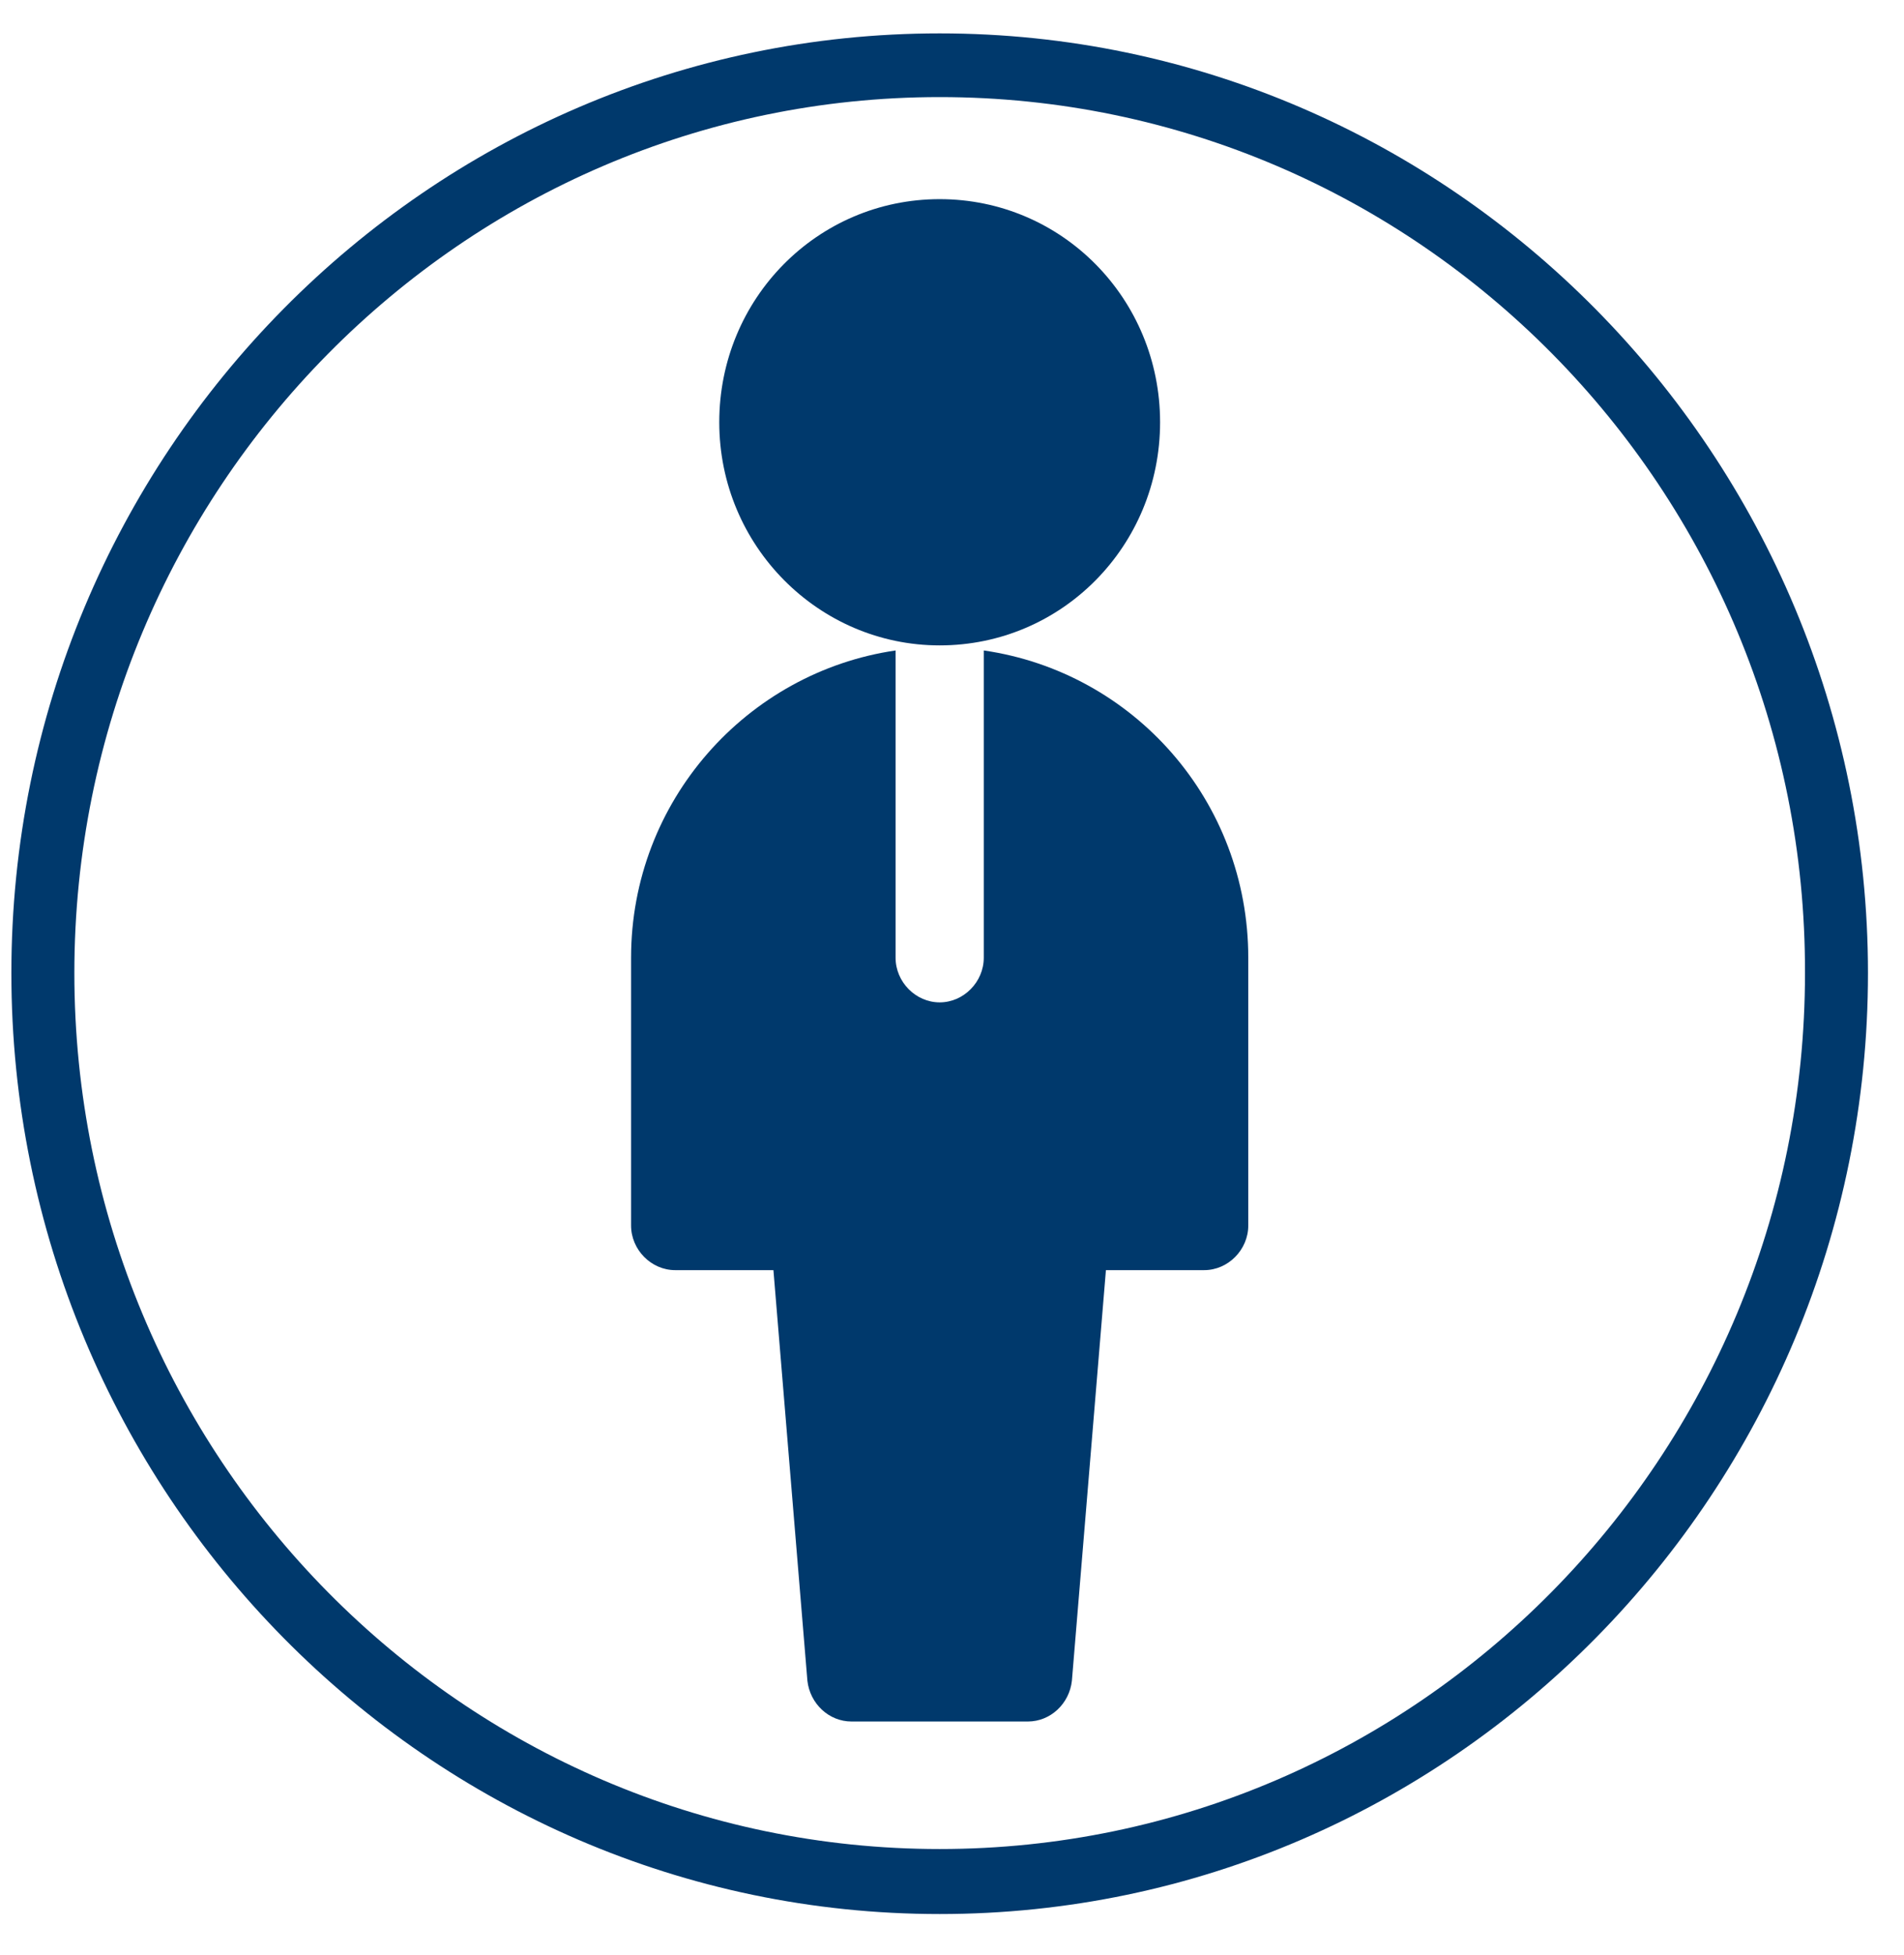 <svg width="38" height="39" viewBox="0 0 38 39" fill="none" xmlns="http://www.w3.org/2000/svg">
<path d="M18.754 12.876C16.341 12.876 14.355 10.892 14.355 8.424C14.355 5.957 16.316 3.973 18.754 3.973C21.192 3.973 23.153 5.957 23.153 8.424C23.153 10.892 21.192 12.876 18.754 12.876Z" fill="#00396C"/>
<path d="M19.634 12.977V19.108C19.634 19.591 19.232 19.998 18.754 19.998C18.276 19.998 17.874 19.591 17.874 19.108V12.977C14.908 13.41 12.595 15.979 12.595 19.108V24.45C12.595 24.933 12.997 25.34 13.475 25.34H15.436L16.114 33.531C16.165 33.989 16.542 34.345 16.994 34.345H20.514C20.966 34.345 21.343 33.989 21.393 33.531L22.072 25.34H24.033C24.511 25.34 24.913 24.933 24.913 24.45V19.108C24.913 15.979 22.625 13.41 19.634 12.977Z" fill="#00396C"/>
<path d="M18.754 38.186C8.548 38.186 0.227 29.766 0.227 19.413C0.227 9.06 8.548 0.666 18.754 0.666C28.96 0.666 37.281 9.085 37.281 19.413C37.281 29.741 28.985 38.186 18.754 38.186ZM18.754 1.937C9.226 1.937 1.484 9.772 1.484 19.413C1.484 29.054 9.226 36.889 18.754 36.889C28.281 36.889 36.024 29.054 36.024 19.413C36.049 9.772 28.307 1.937 18.754 1.937Z" fill="#00396C"/>
</svg>
